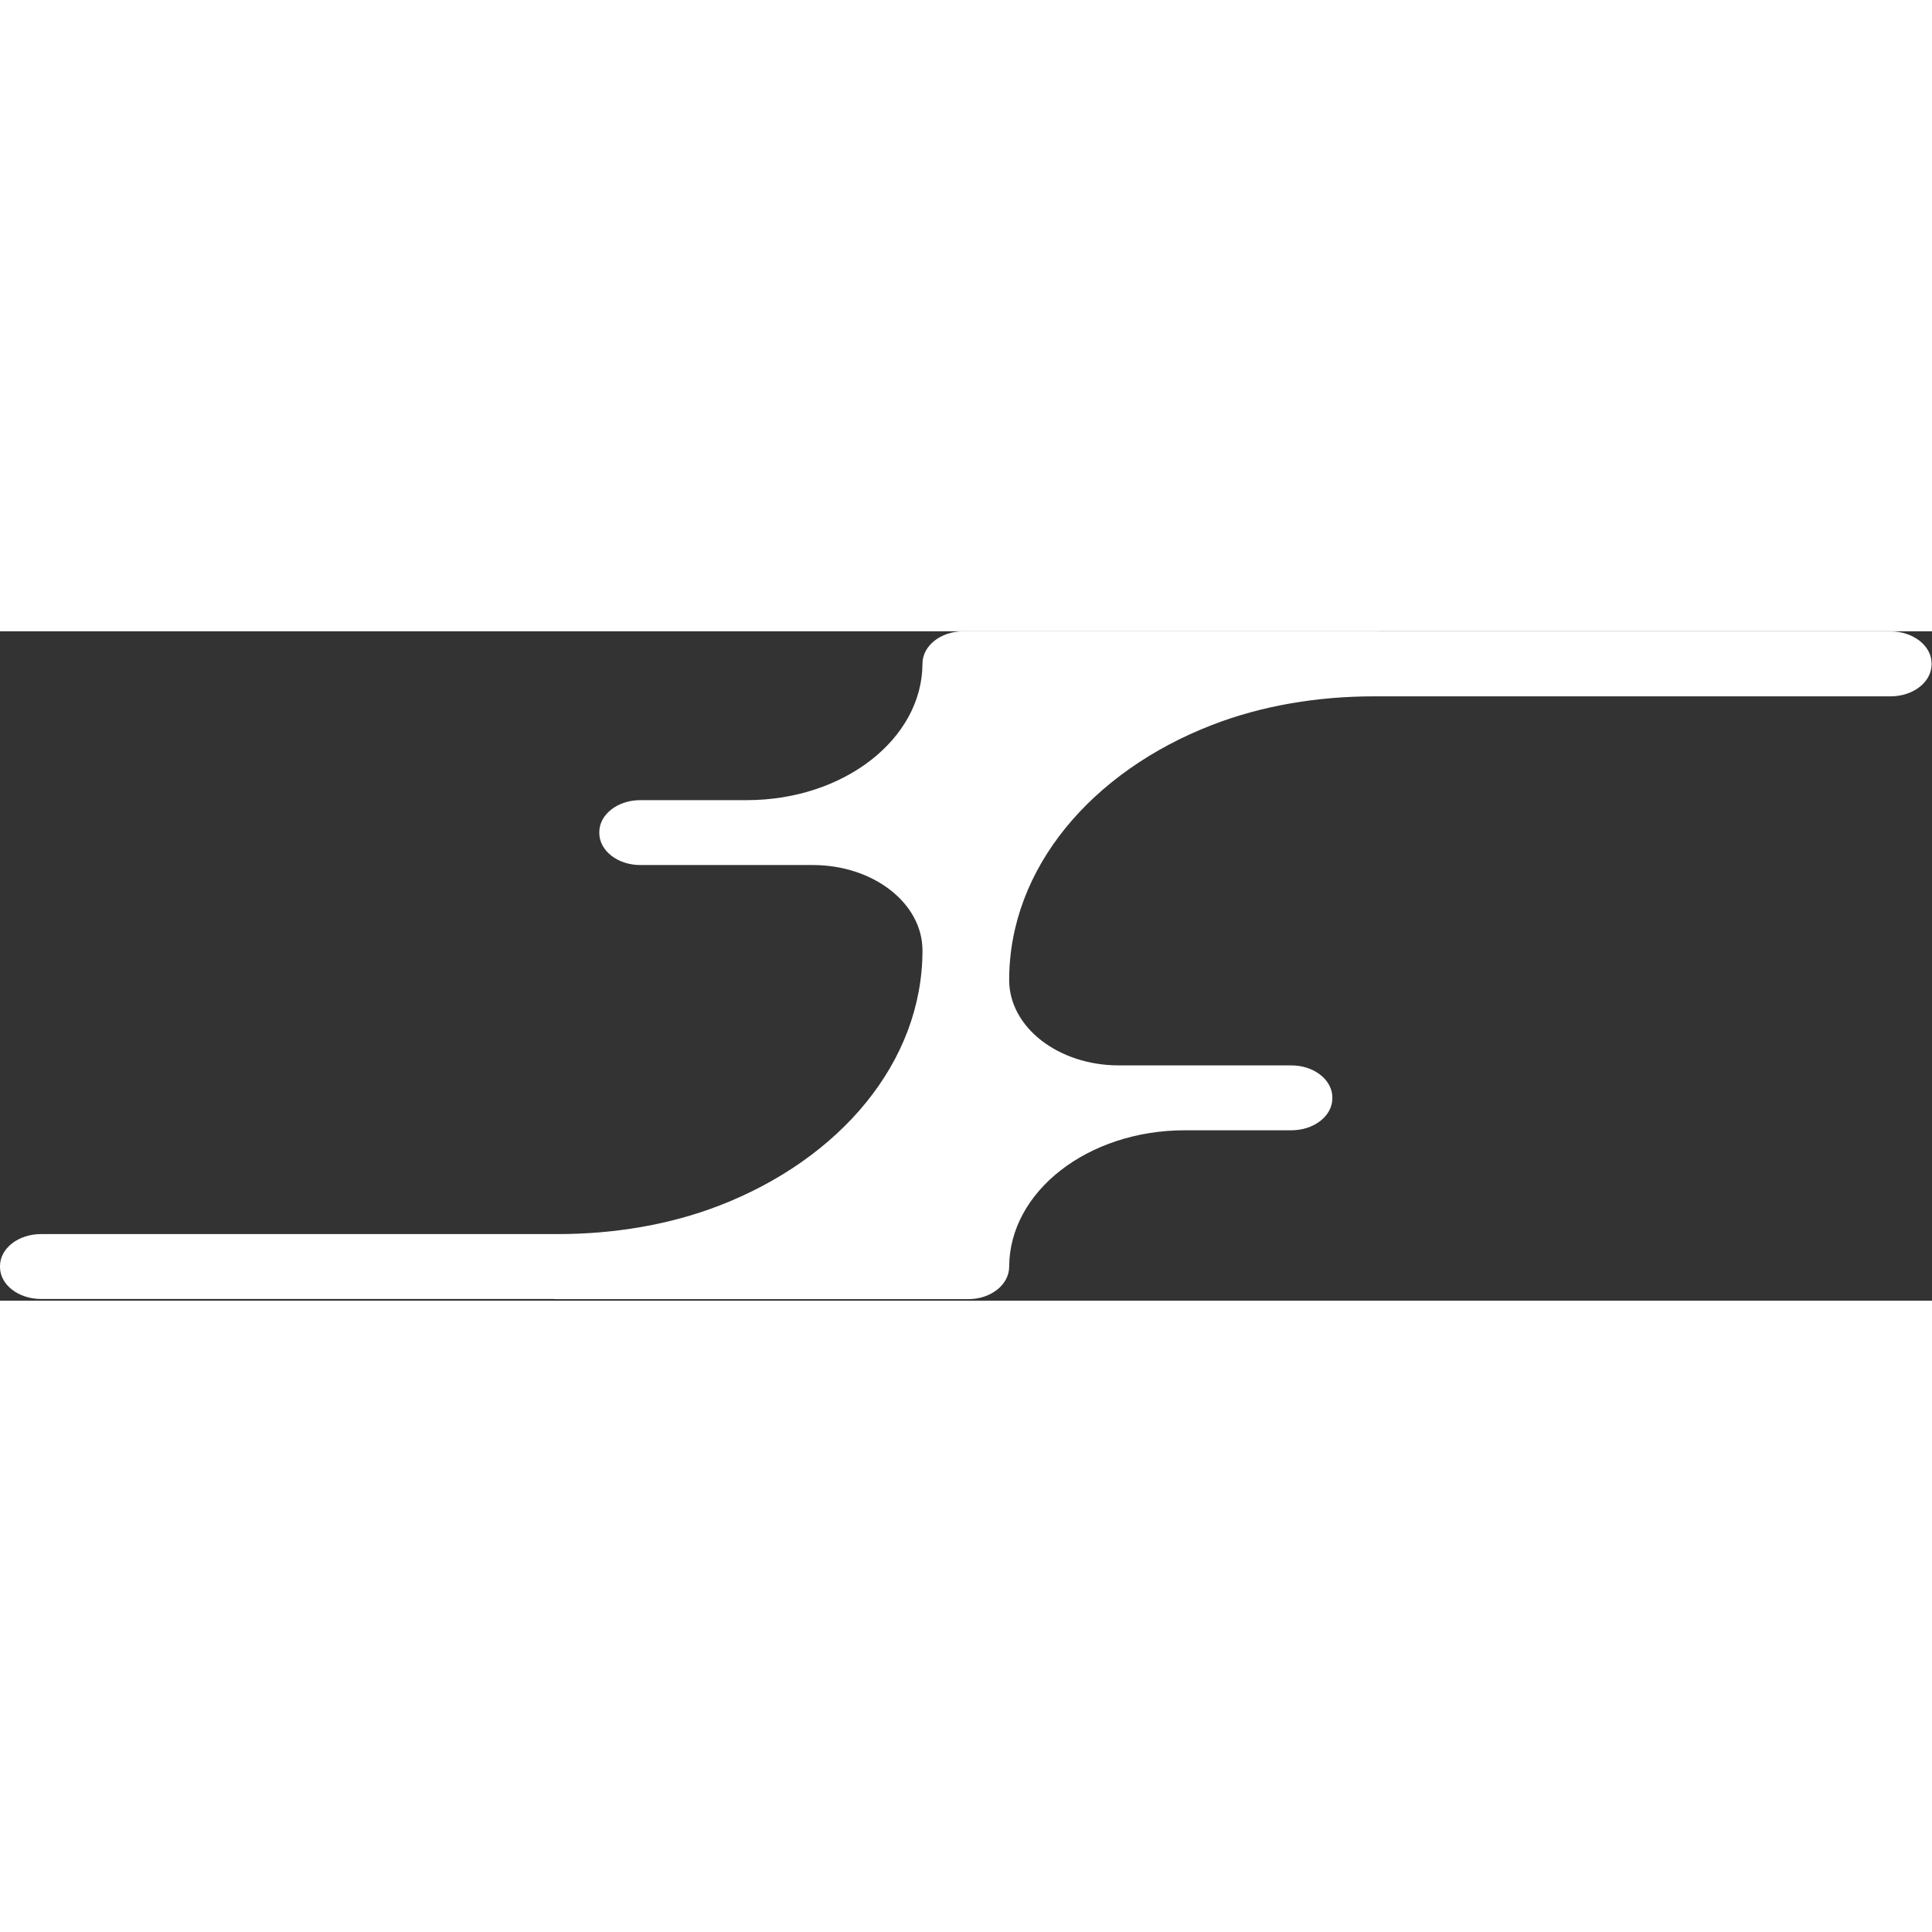 <svg width="256" height="256" viewBox="0 0 886 307" fill="none" xmlns="http://www.w3.org/2000/svg">
<rect x="0" y="0" width="886" height="307" fill="#333333" stroke="none"/>
<path d="M867.04 0.08H632.32C631.68 0.04 631.04 -0 630.4 -0H442.92C442.92 -0 442.76 -0 442.68 -0C442.6 -0 442.52 -0 442.44 -0H441.84C431.36 -0 423.04 6.68 423.04 14.84C422.92 49.44 386.88 77.44 342.48 77.44H293.64C283.24 77.44 274.84 84 274.84 92.08V92.52C274.84 100.6 283.24 107.2 293.64 107.2H372.76C400.52 107.2 423.04 124.72 423.04 146.36C423.04 197.64 385.16 241.96 330 263.32C307 272.24 281.48 276.44 255.76 276.44H18.8C8.4 276.44 0 283 0 291.12V291.56C0 299.64 8.44 306.2 18.8 306.2H253.52C254.16 306.24 254.8 306.28 255.44 306.28H442.92C442.92 306.28 443.08 306.28 443.16 306.28C443.24 306.28 443.32 306.28 443.4 306.28H444C454.48 306.28 462.76 299.6 462.8 291.44C462.92 256.84 498.96 228.84 543.36 228.84H592.2C602.6 228.84 611 222.28 611 214.2V213.76C611 205.68 602.56 199.08 592.2 199.08H513.08C485.32 199.08 462.8 181.56 462.8 159.92C462.8 108.64 500.68 64.32 555.84 42.96C578.84 34.04 604.36 29.84 630.04 29.84H867C877.4 29.84 885.8 23.28 885.8 15.16V14.72C885.8 6.64 877.36 0.04 867 0.04" fill="white"/>
</svg>
